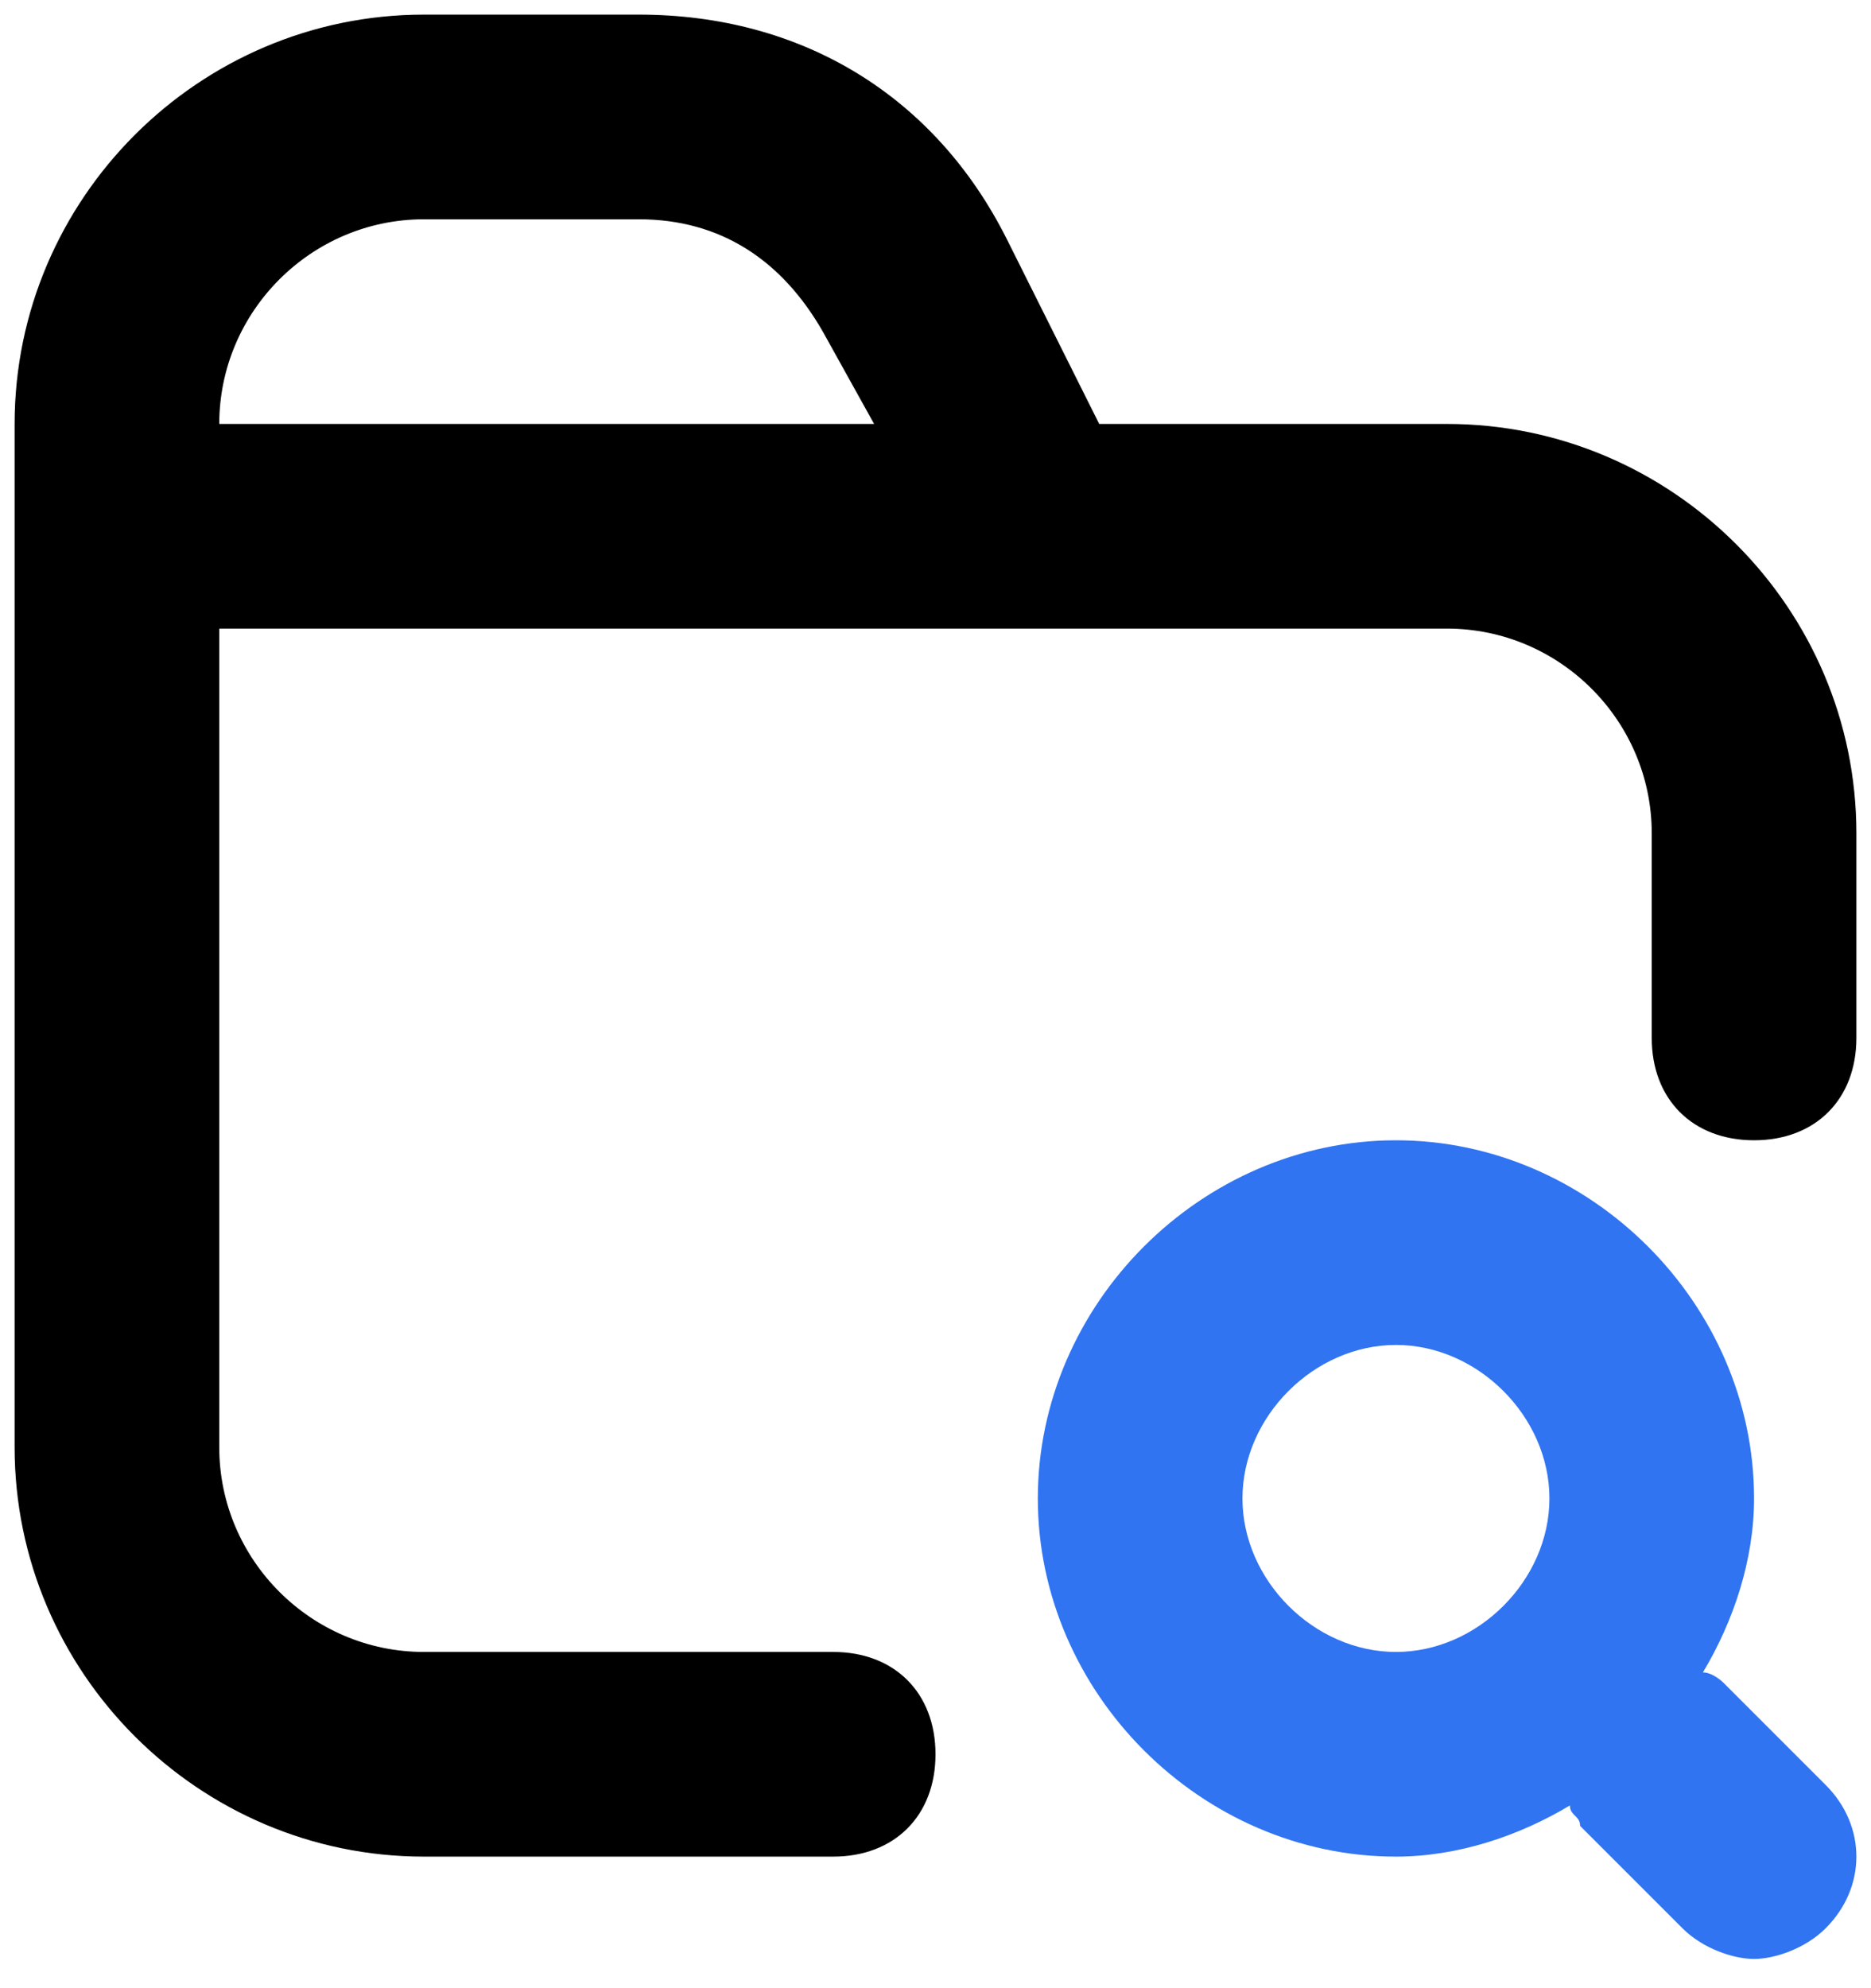 <svg width="32" height="34" viewBox="0 0 32 34" fill="none" xmlns="http://www.w3.org/2000/svg">
<path d="M29.475 28.775C29.475 28.775 29.3 28.6 29.125 28.6C29.65 27.725 30 26.675 30 25.625C30 22.3 27.2 19.5 23.875 19.5C20.55 19.5 17.75 22.3 17.75 25.625C17.75 28.95 20.55 31.75 23.875 31.75C24.925 31.75 25.975 31.4 26.85 30.875C26.85 31.05 27.025 31.05 27.025 31.225L28.775 32.975C29.125 33.325 29.65 33.5 30 33.5C30.35 33.5 30.875 33.325 31.225 32.975C31.925 32.275 31.925 31.225 31.225 30.525L29.475 28.775ZM23.875 28.25C22.475 28.25 21.25 27.025 21.25 25.625C21.25 24.225 22.475 23 23.875 23C25.275 23 26.5 24.225 26.5 25.625C26.5 27.025 25.275 28.25 23.875 28.25Z" fill="#3074F1"/>
<path d="M24.75 7.25H18.8L17.225 4.1C16 1.65 13.725 0.25 10.925 0.25H7.25C3.4 0.25 0.25 3.4 0.25 7.25V9V24.75C0.25 28.6 3.4 31.75 7.25 31.75H14.25C15.3 31.75 16 31.05 16 30C16 28.95 15.3 28.25 14.25 28.25H7.25C5.325 28.25 3.75 26.675 3.75 24.75V10.75H17.75H24.75C26.675 10.75 28.25 12.325 28.25 14.25V17.75C28.25 18.8 28.95 19.5 30 19.5C31.05 19.5 31.75 18.8 31.75 17.75V14.25C31.75 10.4 28.6 7.25 24.75 7.25ZM3.75 7.25C3.75 5.325 5.325 3.75 7.25 3.75H10.925C12.325 3.75 13.375 4.45 14.075 5.675L14.95 7.25H3.75Z" fill="black"/>
</svg>

